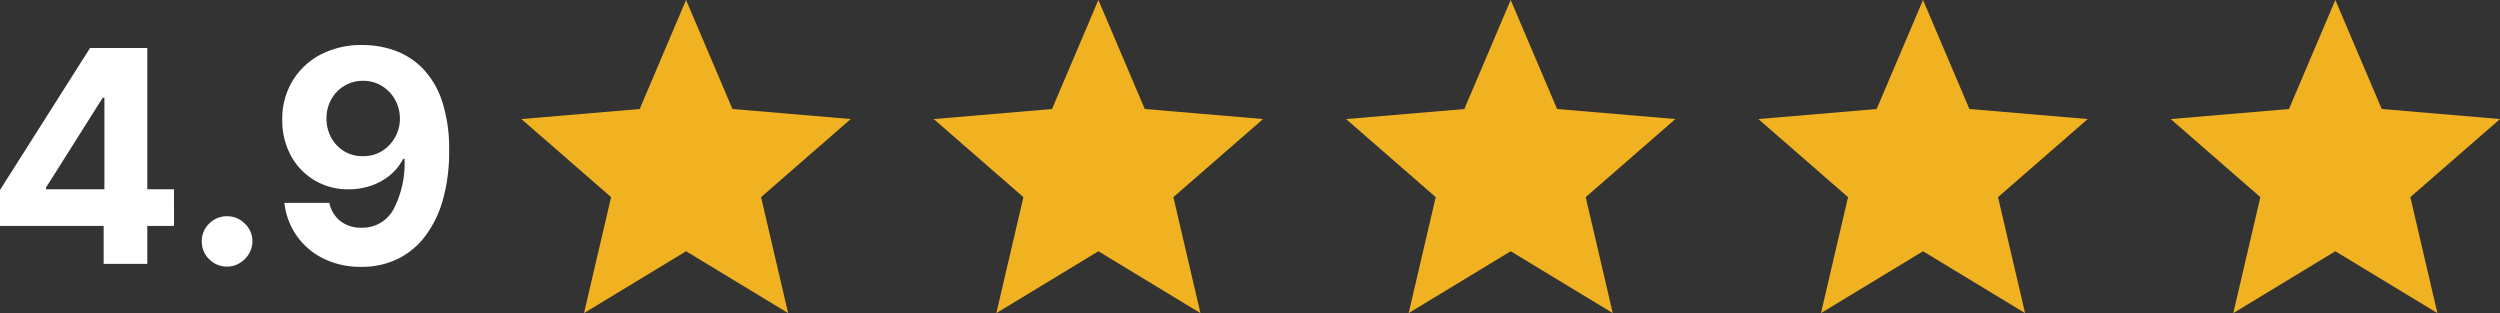 <svg xmlns="http://www.w3.org/2000/svg" width="151.582" height="18.984" viewBox="0 0 151.582 18.984">
  <rect x="0" y="0" width="151.582" height="18.984" fill="#333333" stroke="none"/>
  <g id="Grupo_1004" data-name="Grupo 1004" transform="translate(-1022.386 -1000.5)">
    <g id="Grupo_612" data-name="Grupo 612" transform="translate(-674.016 1125.484)">
      <path id="Trazado_3035" data-name="Trazado 3035" d="M0-6.75-6.187-3l1.641-7.031-5.437-4.734,7.172-.609L0-21.984l2.813,6.609,7.172.609L4.547-10.031,6.188-3Z" transform="translate(1738 -103)" fill="#f1b222"/>
      <path id="Trazado_3035-2" data-name="Trazado 3035" d="M0-6.75-6.187-3l1.641-7.031-5.437-4.734,7.172-.609L0-21.984l2.813,6.609,7.172.609L4.547-10.031,6.188-3Z" transform="translate(1763 -103)" fill="#f1b222"/>
      <path id="Trazado_3035-3" data-name="Trazado 3035" d="M0-6.75-6.187-3l1.641-7.031-5.437-4.734,7.172-.609L0-21.984l2.813,6.609,7.172.609L4.547-10.031,6.188-3Z" transform="translate(1788 -103)" fill="#f1b222"/>
      <path id="Trazado_3035-4" data-name="Trazado 3035" d="M0-6.75-6.187-3l1.641-7.031-5.437-4.734,7.172-.609L0-21.984l2.813,6.609,7.172.609L4.547-10.031,6.188-3Z" transform="translate(1813 -103)" fill="#f1b222"/>
      <path id="Trazado_3035-5" data-name="Trazado 3035" d="M0-6.75-6.187-3l1.641-7.031-5.437-4.734,7.172-.609L0-21.984l2.813,6.609,7.172.609L4.547-10.031,6.188-3Z" transform="translate(1838 -103)" fill="#f1b222"/>
    </g>
    <path id="Trazado_5994" data-name="Trazado 5994" d="M-13.614-2.3V-4.48l5.461-8.611h1.882v3.017H-7.385l-3.442,5.451v.1h7.763V-2.3ZM-7.329,0V-2.966l.046-.964v-9.161h2.6V0ZM.157.164A1.487,1.487,0,0,1-.929-.284,1.459,1.459,0,0,1-1.377-1.37,1.44,1.44,0,0,1-.929-2.443,1.49,1.49,0,0,1,.157-2.889a1.489,1.489,0,0,1,1.071.446A1.455,1.455,0,0,1,1.691-1.37,1.473,1.473,0,0,1,1.473-.6a1.632,1.632,0,0,1-.559.555A1.447,1.447,0,0,1,.157.164ZM8.393-13.27a5.742,5.742,0,0,1,1.944.339,4.5,4.5,0,0,1,1.675,1.078,5.164,5.164,0,0,1,1.171,1.966,9.164,9.164,0,0,1,.435,3,10.72,10.72,0,0,1-.371,2.974,6.611,6.611,0,0,1-1.073,2.221A4.667,4.667,0,0,1,10.5-.3,4.966,4.966,0,0,1,8.3.179,5.049,5.049,0,0,1,5.982-.33,4.287,4.287,0,0,1,4.368-1.716,4.264,4.264,0,0,1,3.632-3.7H6.357a1.856,1.856,0,0,0,.674,1.11A2.016,2.016,0,0,0,8.3-2.194a2.132,2.132,0,0,0,1.945-1.114,6,6,0,0,0,.668-3.059h-.087a3.082,3.082,0,0,1-.793.988,3.651,3.651,0,0,1-1.143.635,4.14,4.14,0,0,1-1.363.222,3.943,3.943,0,0,1-2.067-.544A3.9,3.9,0,0,1,4.026-6.559,4.457,4.457,0,0,1,3.5-8.729a4.458,4.458,0,0,1,.611-2.346,4.319,4.319,0,0,1,1.717-1.616A5.318,5.318,0,0,1,8.393-13.27ZM8.408-11.1a2.166,2.166,0,0,0-1.145.306,2.2,2.2,0,0,0-.794.825,2.313,2.313,0,0,0-.286,1.161,2.391,2.391,0,0,0,.288,1.158,2.17,2.17,0,0,0,.78.819,2.133,2.133,0,0,0,1.136.3A2.193,2.193,0,0,0,9.274-6.7a2.186,2.186,0,0,0,.714-.5,2.359,2.359,0,0,0,.477-.734,2.231,2.231,0,0,0,.168-.881,2.329,2.329,0,0,0-.293-1.139,2.254,2.254,0,0,0-.791-.83A2.117,2.117,0,0,0,8.408-11.1Z" transform="translate(1036 1016.5)" fill="#fff"/>
  </g>
</svg>
